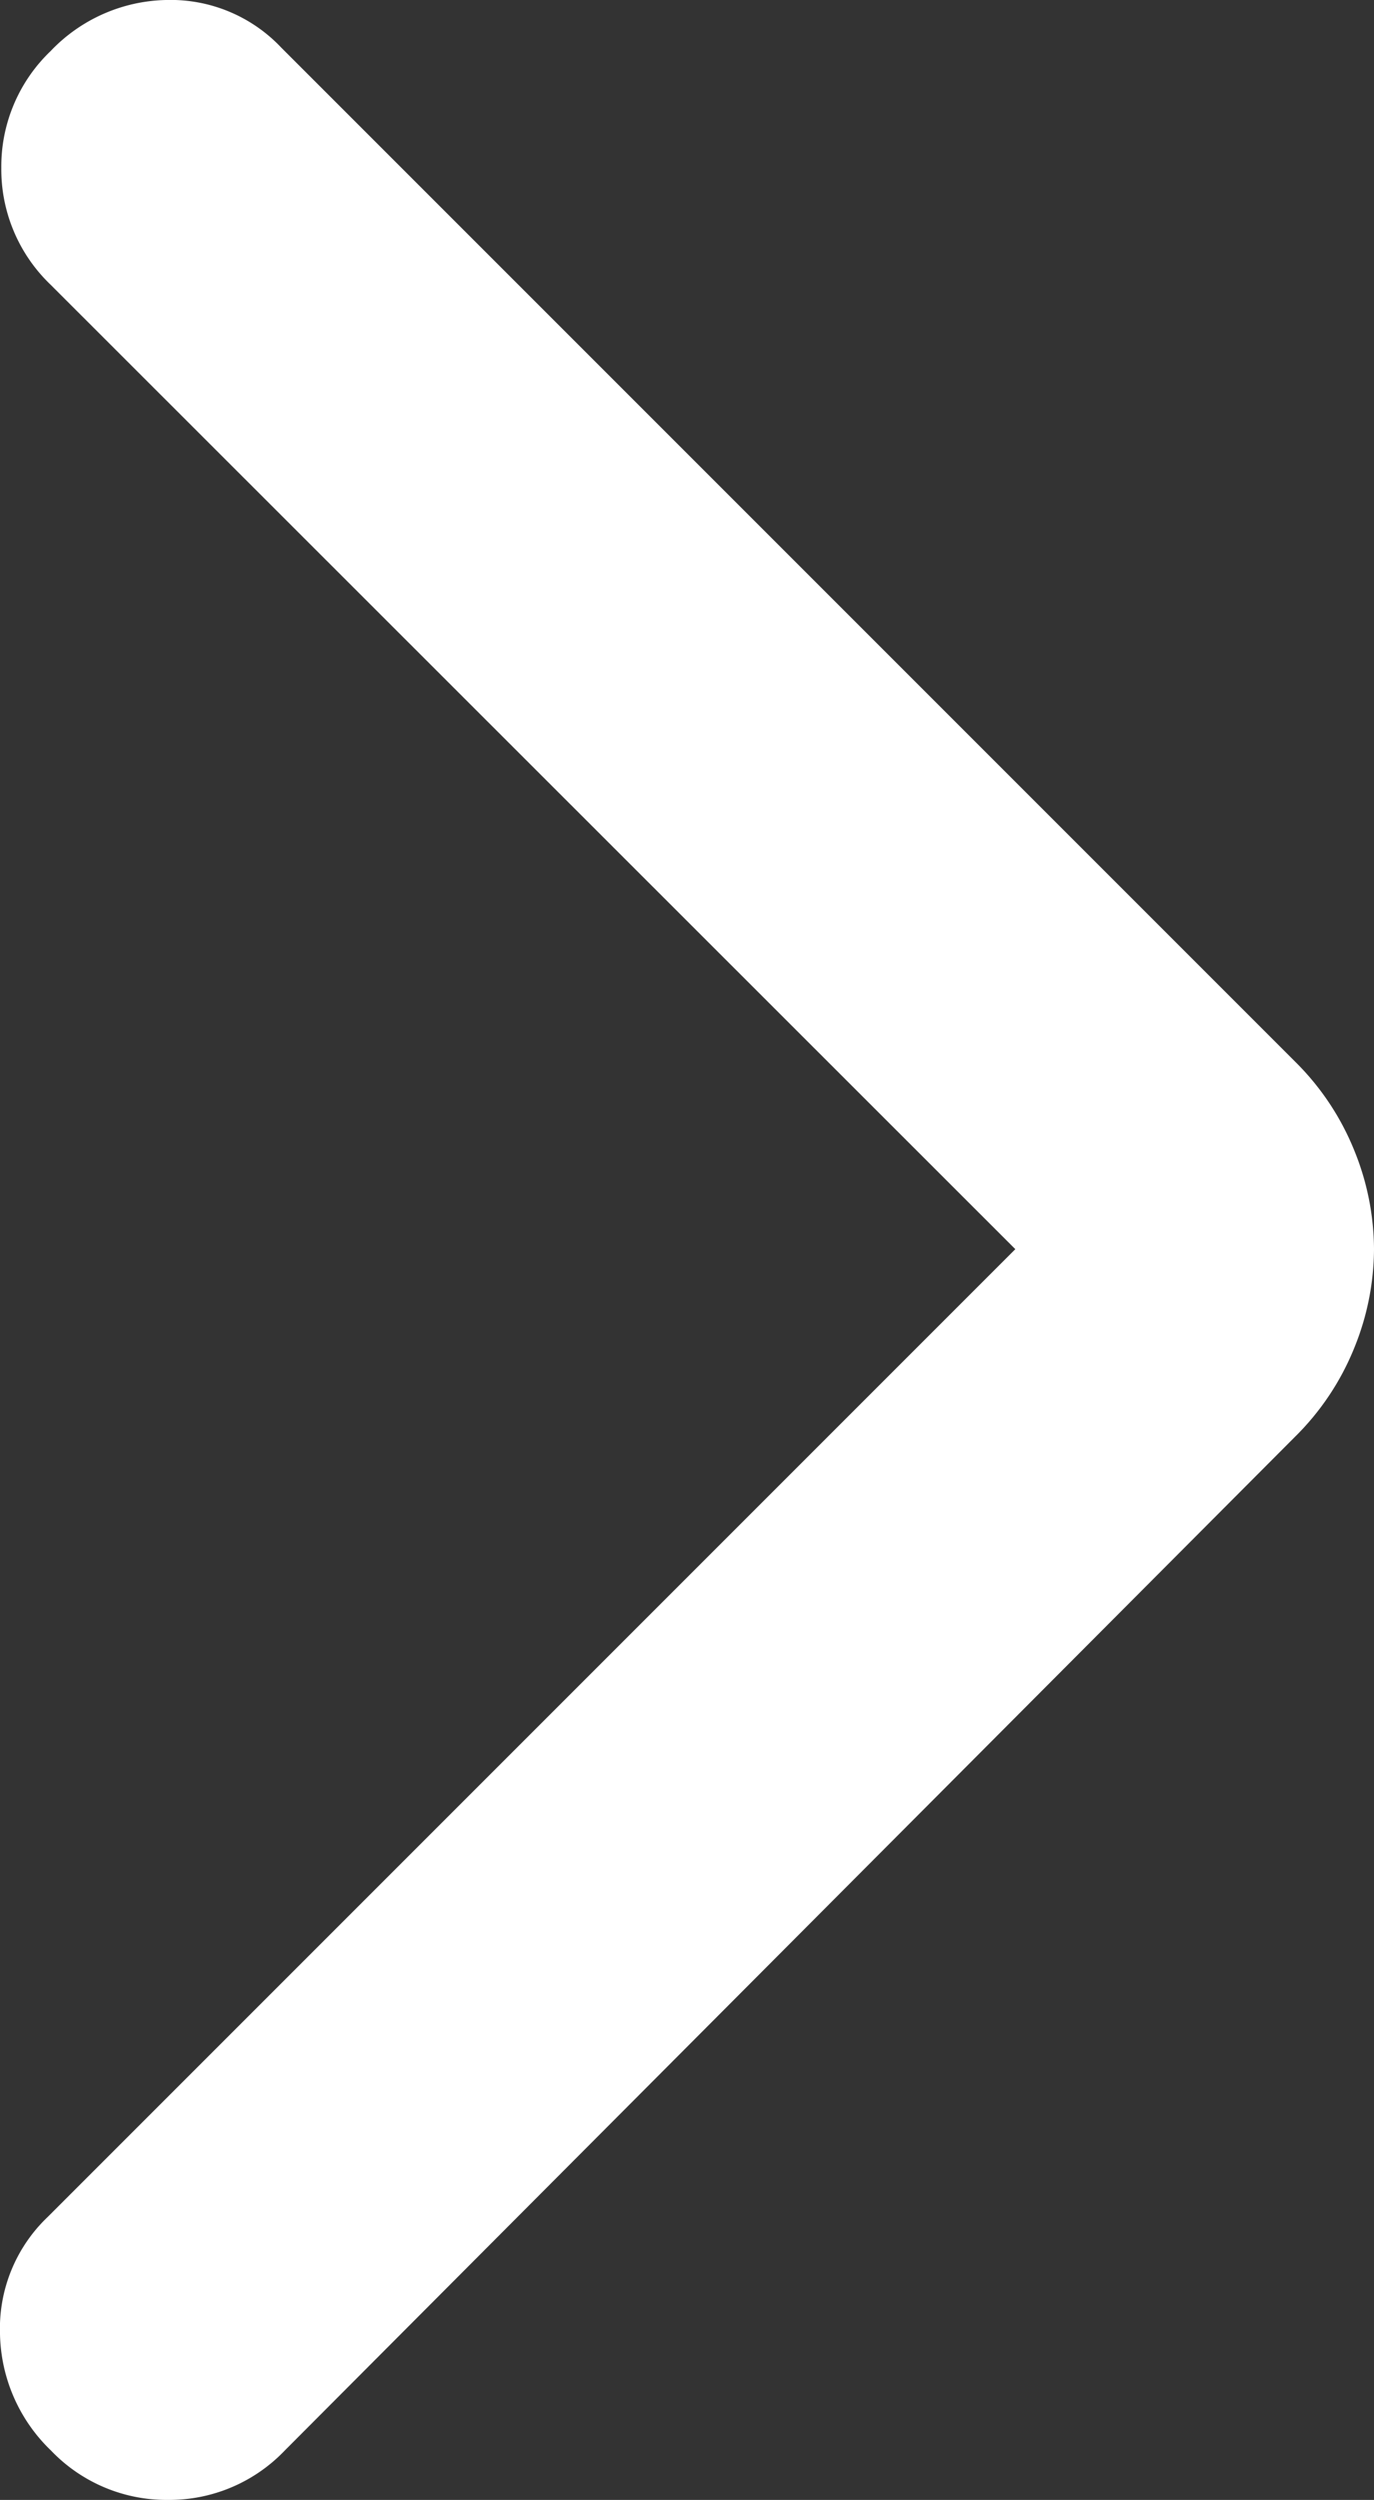 <svg xmlns="http://www.w3.org/2000/svg" width="9.527" height="17.331" viewBox="0 0 9.527 17.331">
  <rect x="0" y="0" width="9.527" height="17.331" fill="#333333" stroke="none"/>
  <path id="arrow_forward_ios_24dp_5F6368_FILL0_wght400_GRAD0_opsz24" d="M277.524-851.34l-6.709,6.709a1.068,1.068,0,0,0-.331.81,1.149,1.149,0,0,0,.354.81,1.107,1.107,0,0,0,.81.342,1.107,1.107,0,0,0,.81-.342l7.005-7.028a1.824,1.824,0,0,0,.411-.616,1.832,1.832,0,0,0,.137-.685,1.832,1.832,0,0,0-.137-.685,1.825,1.825,0,0,0-.411-.616l-7.028-7.028a1.055,1.055,0,0,0-.8-.331,1.137,1.137,0,0,0-.8.354,1.107,1.107,0,0,0-.342.81,1.107,1.107,0,0,0,.342.81Z" transform="translate(-270.484 860)" fill="#fff"/>
</svg>
